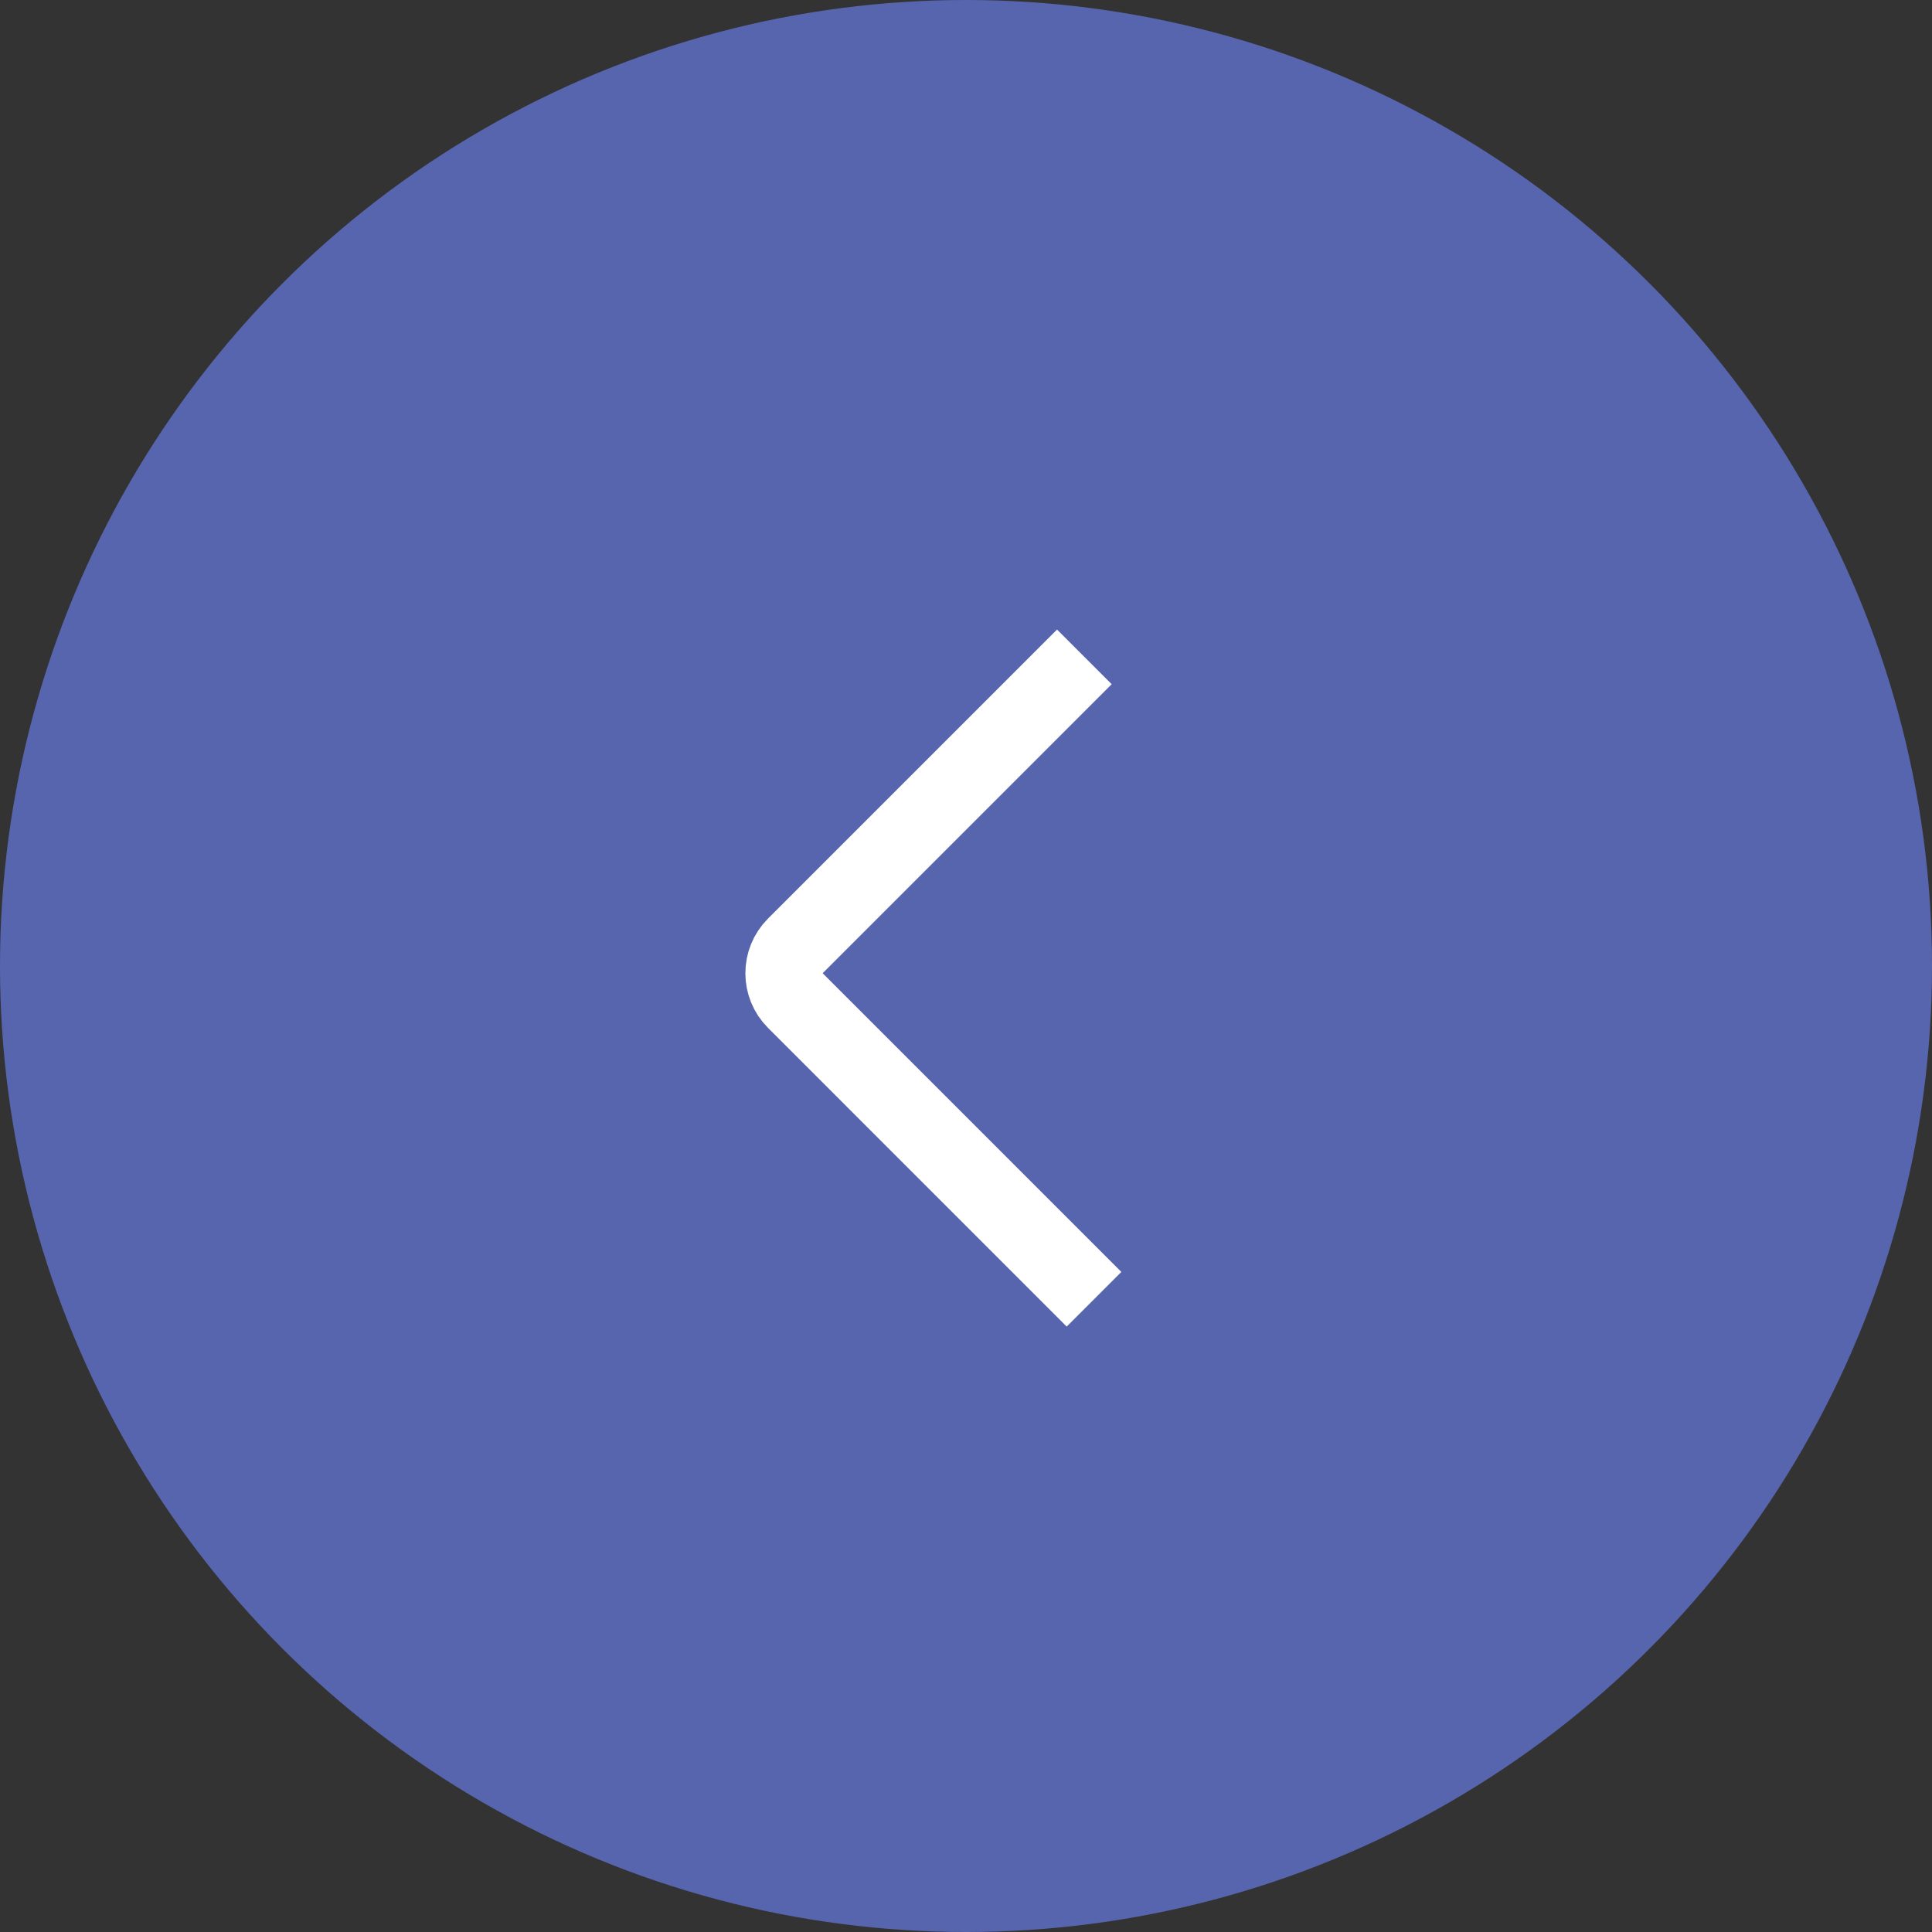 <?xml version="1.0" encoding="UTF-8"?> <svg xmlns="http://www.w3.org/2000/svg" width="100" height="100" viewBox="0 0 100 100" fill="none"><rect x="0" y="0" width="100" height="100" fill="#333333" stroke="none"/><circle cx="50" cy="50" r="50" transform="matrix(-1 0 0 1 100 0)" fill="#5765AE"></circle><path d="M56.126 34L41.166 48.96C40.385 49.741 40.385 51.008 41.166 51.788L56.626 67.249" stroke="white" stroke-width="4" stroke-linejoin="bevel"></path></svg> 